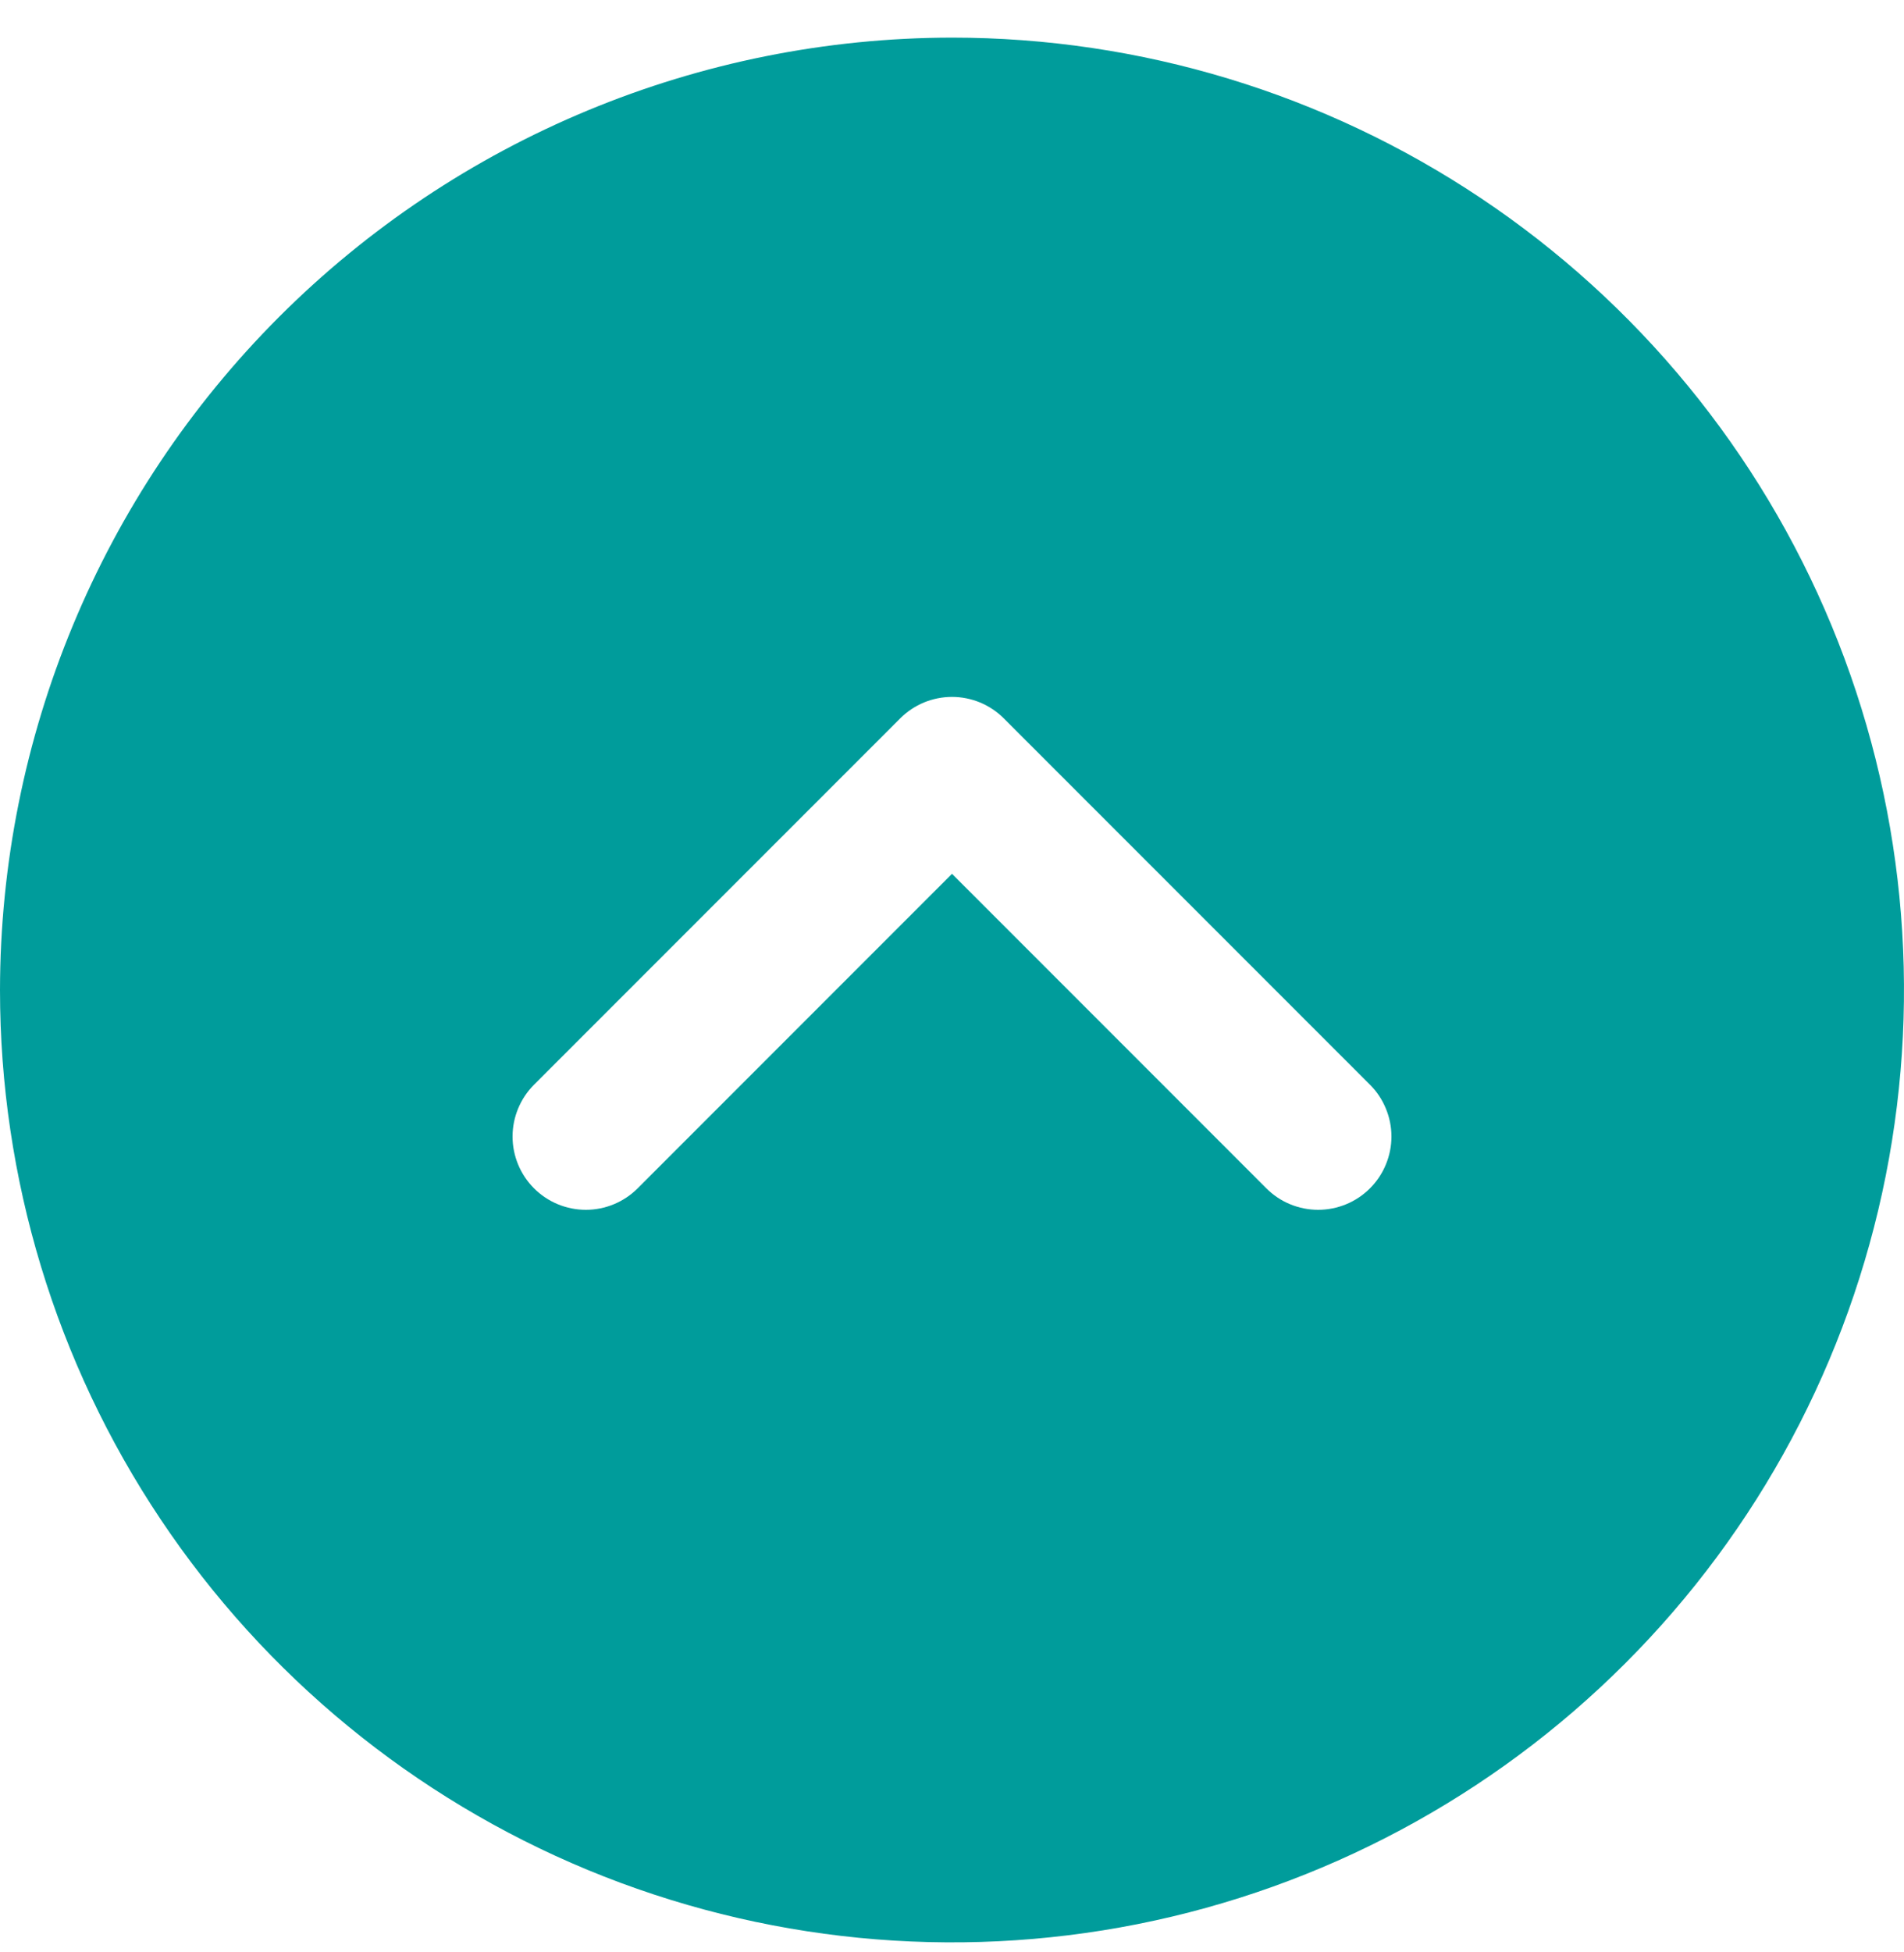 <svg width="40" height="41" viewBox="0 0 40 41" fill="none" xmlns="http://www.w3.org/2000/svg">
<path d="M-8.74228e-07 20.79C-7.01322e-07 24.746 1.173 28.613 3.371 31.901C5.568 35.19 8.692 37.754 12.346 39.268C16.001 40.781 20.022 41.177 23.902 40.406C27.781 39.634 31.345 37.729 34.142 34.932C36.939 32.135 38.844 28.572 39.616 24.692C40.387 20.812 39.991 16.791 38.478 13.136C36.964 9.482 34.4 6.358 31.111 4.161C27.822 1.963 23.956 0.79 20 0.79C14.697 0.796 9.614 2.905 5.864 6.654C2.115 10.404 0.006 15.487 -8.74228e-07 20.79ZM21.088 15.086L28.781 22.779C28.924 22.921 29.037 23.091 29.114 23.278C29.192 23.465 29.232 23.665 29.232 23.867C29.232 24.069 29.192 24.269 29.114 24.456C29.037 24.643 28.924 24.812 28.781 24.955C28.638 25.098 28.468 25.212 28.281 25.289C28.095 25.366 27.894 25.406 27.692 25.406C27.49 25.406 27.29 25.366 27.103 25.289C26.916 25.212 26.747 25.098 26.604 24.955L20 18.35L13.396 24.955C13.107 25.244 12.716 25.406 12.308 25.406C11.899 25.406 11.508 25.244 11.219 24.955C10.931 24.667 10.768 24.275 10.768 23.867C10.768 23.459 10.931 23.067 11.219 22.779L18.912 15.086C19.054 14.943 19.224 14.83 19.411 14.752C19.598 14.675 19.798 14.635 20 14.635C20.202 14.635 20.402 14.675 20.589 14.752C20.776 14.83 20.946 14.943 21.088 15.086Z" fill="#009C9B"/>
</svg>
